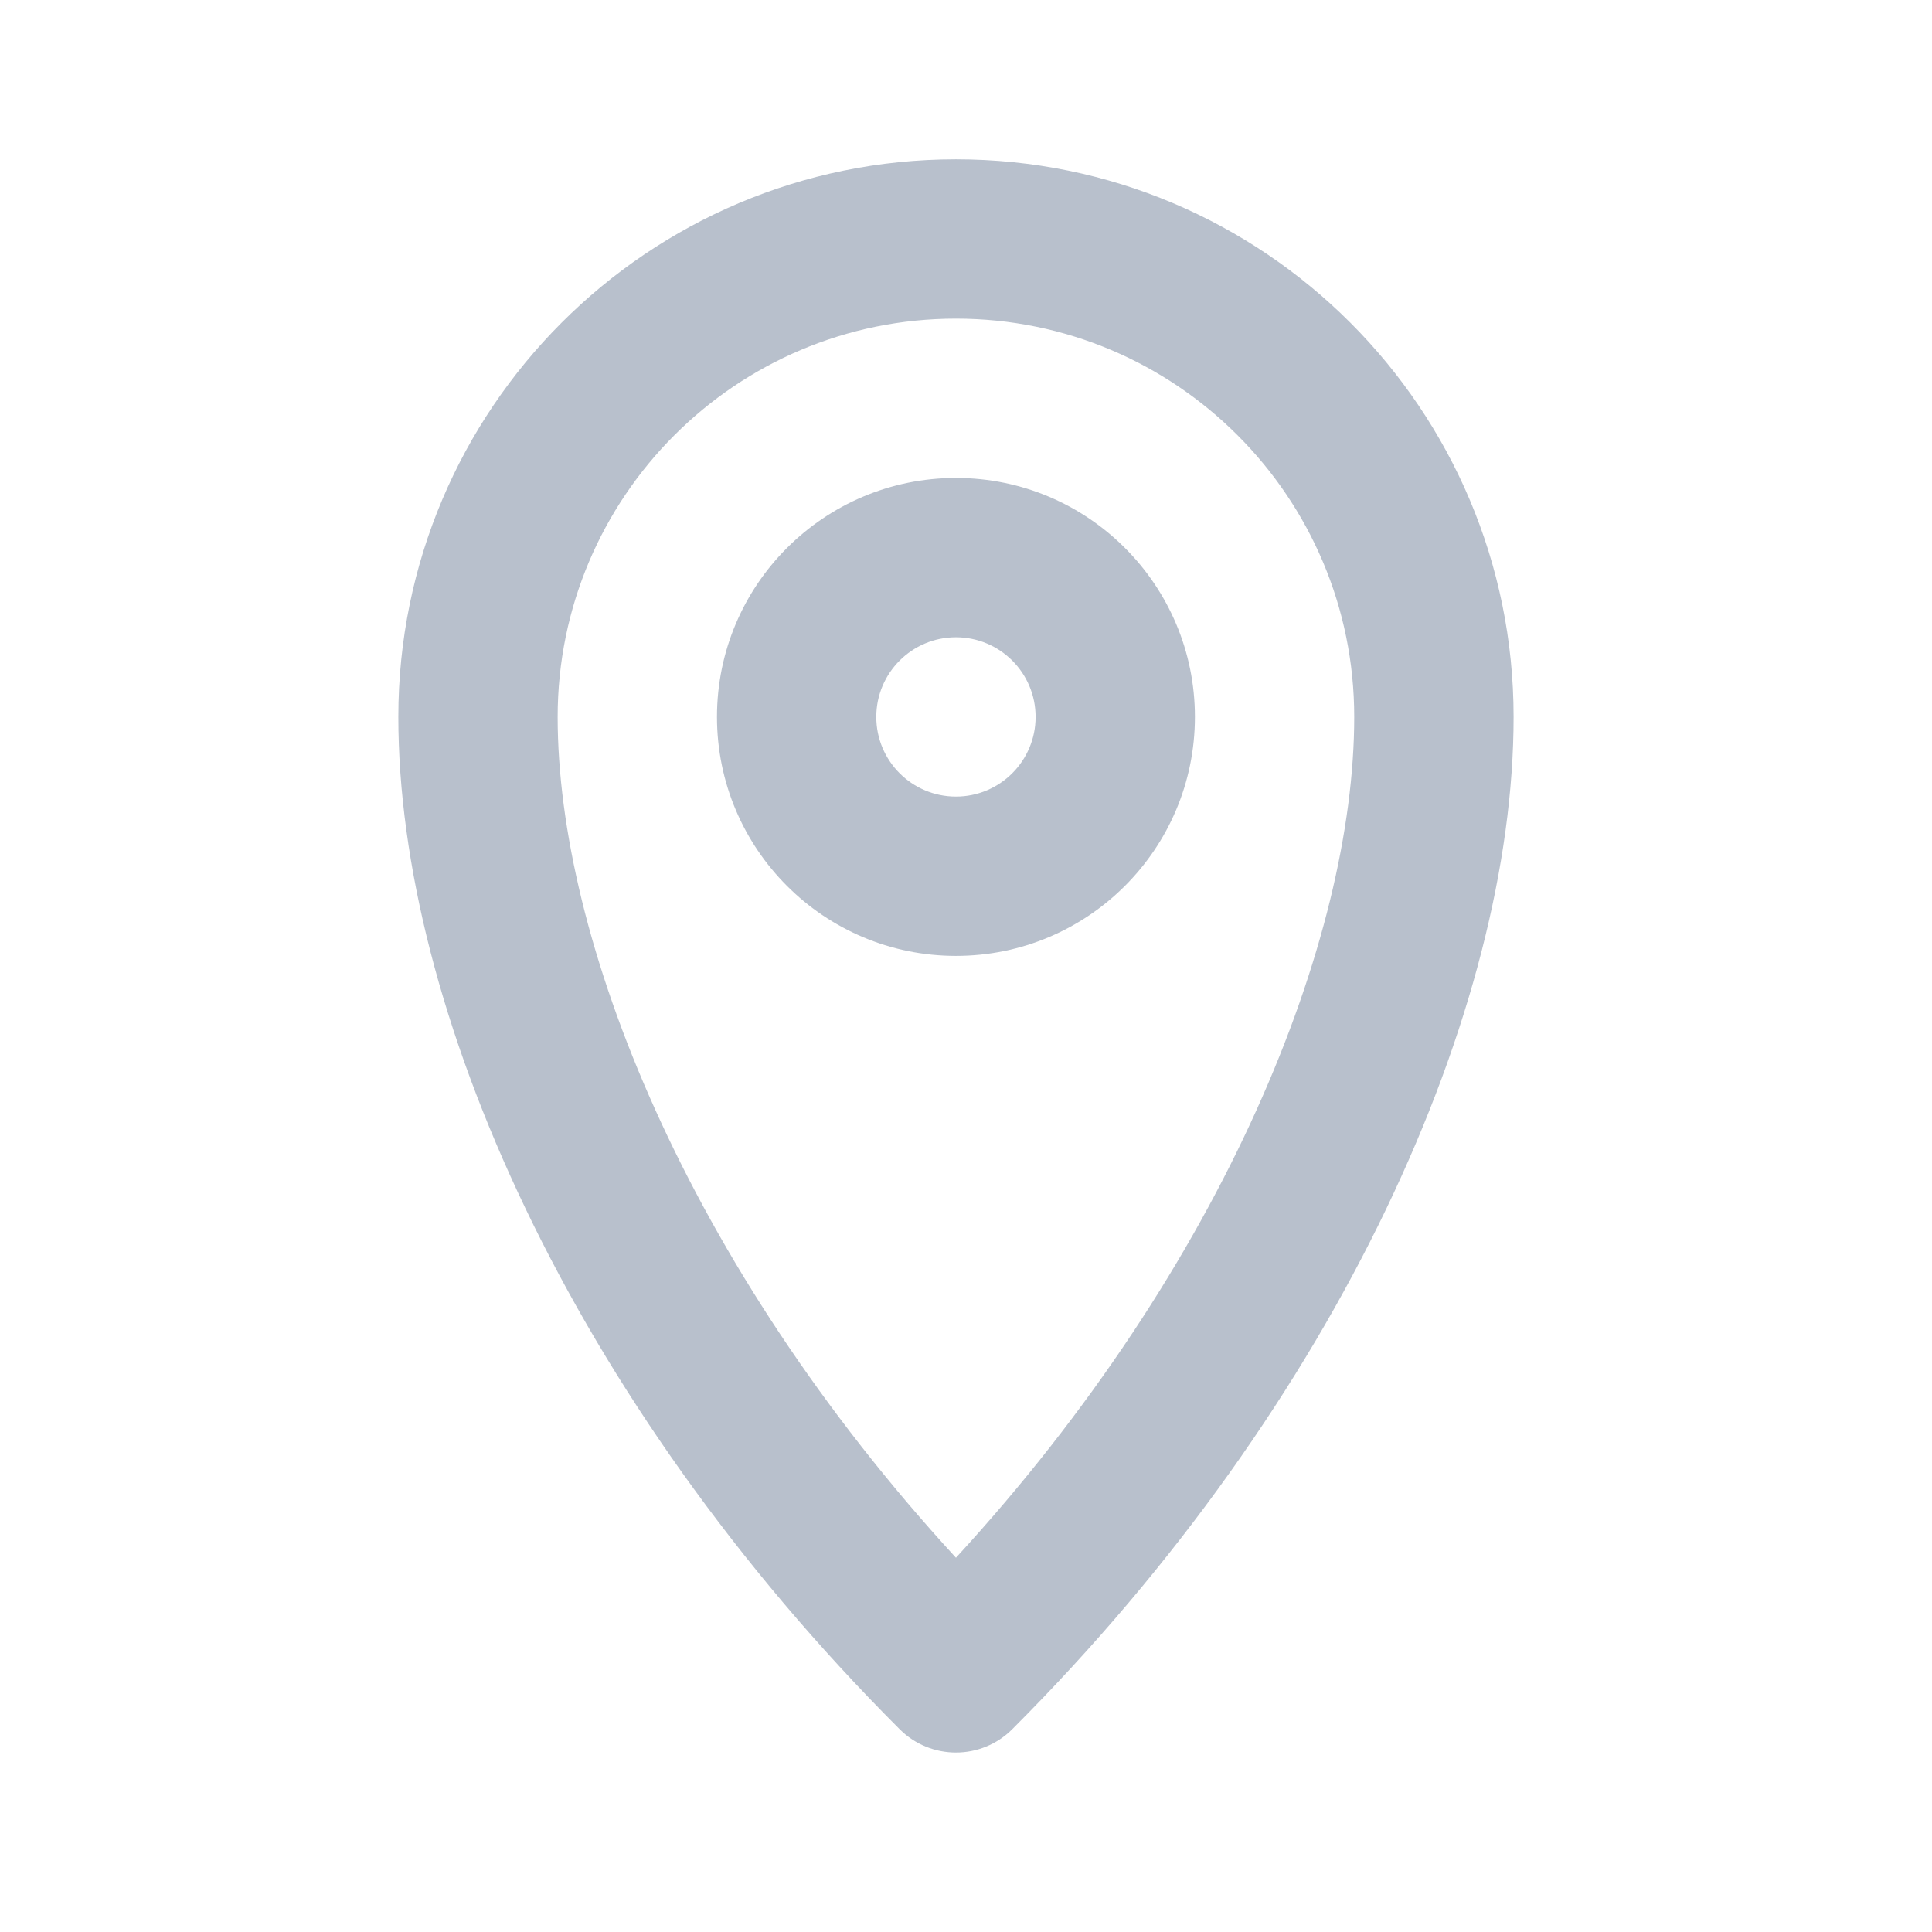 <svg width="39" height="39" viewBox="0 0 39 39" fill="none" xmlns="http://www.w3.org/2000/svg">
<path fill-rule="evenodd" clip-rule="evenodd" d="M19.297 6.432C14.857 6.432 11.257 10.032 11.257 14.472C11.257 18.955 13.849 25.515 19.297 31.445C24.746 25.515 27.337 18.955 27.337 14.472C27.337 10.032 23.738 6.432 19.297 6.432ZM8.041 14.472C8.041 8.255 13.081 3.216 19.297 3.216C25.514 3.216 30.554 8.255 30.554 14.472C30.554 20.345 27.073 28.267 20.434 34.906C19.806 35.534 18.788 35.534 18.16 34.906C11.521 28.267 8.041 20.345 8.041 14.472Z" fill="#B8C0CC"/>
<path fill-rule="evenodd" clip-rule="evenodd" d="M19.297 16.08C20.185 16.08 20.905 15.36 20.905 14.472C20.905 13.584 20.185 12.864 19.297 12.864C18.409 12.864 17.689 13.584 17.689 14.472C17.689 15.36 18.409 16.08 19.297 16.08ZM19.297 19.296C21.962 19.296 24.121 17.136 24.121 14.472C24.121 11.808 21.962 9.648 19.297 9.648C16.633 9.648 14.473 11.808 14.473 14.472C14.473 17.136 16.633 19.296 19.297 19.296Z" fill="#B8C0CC"/>
</svg>
